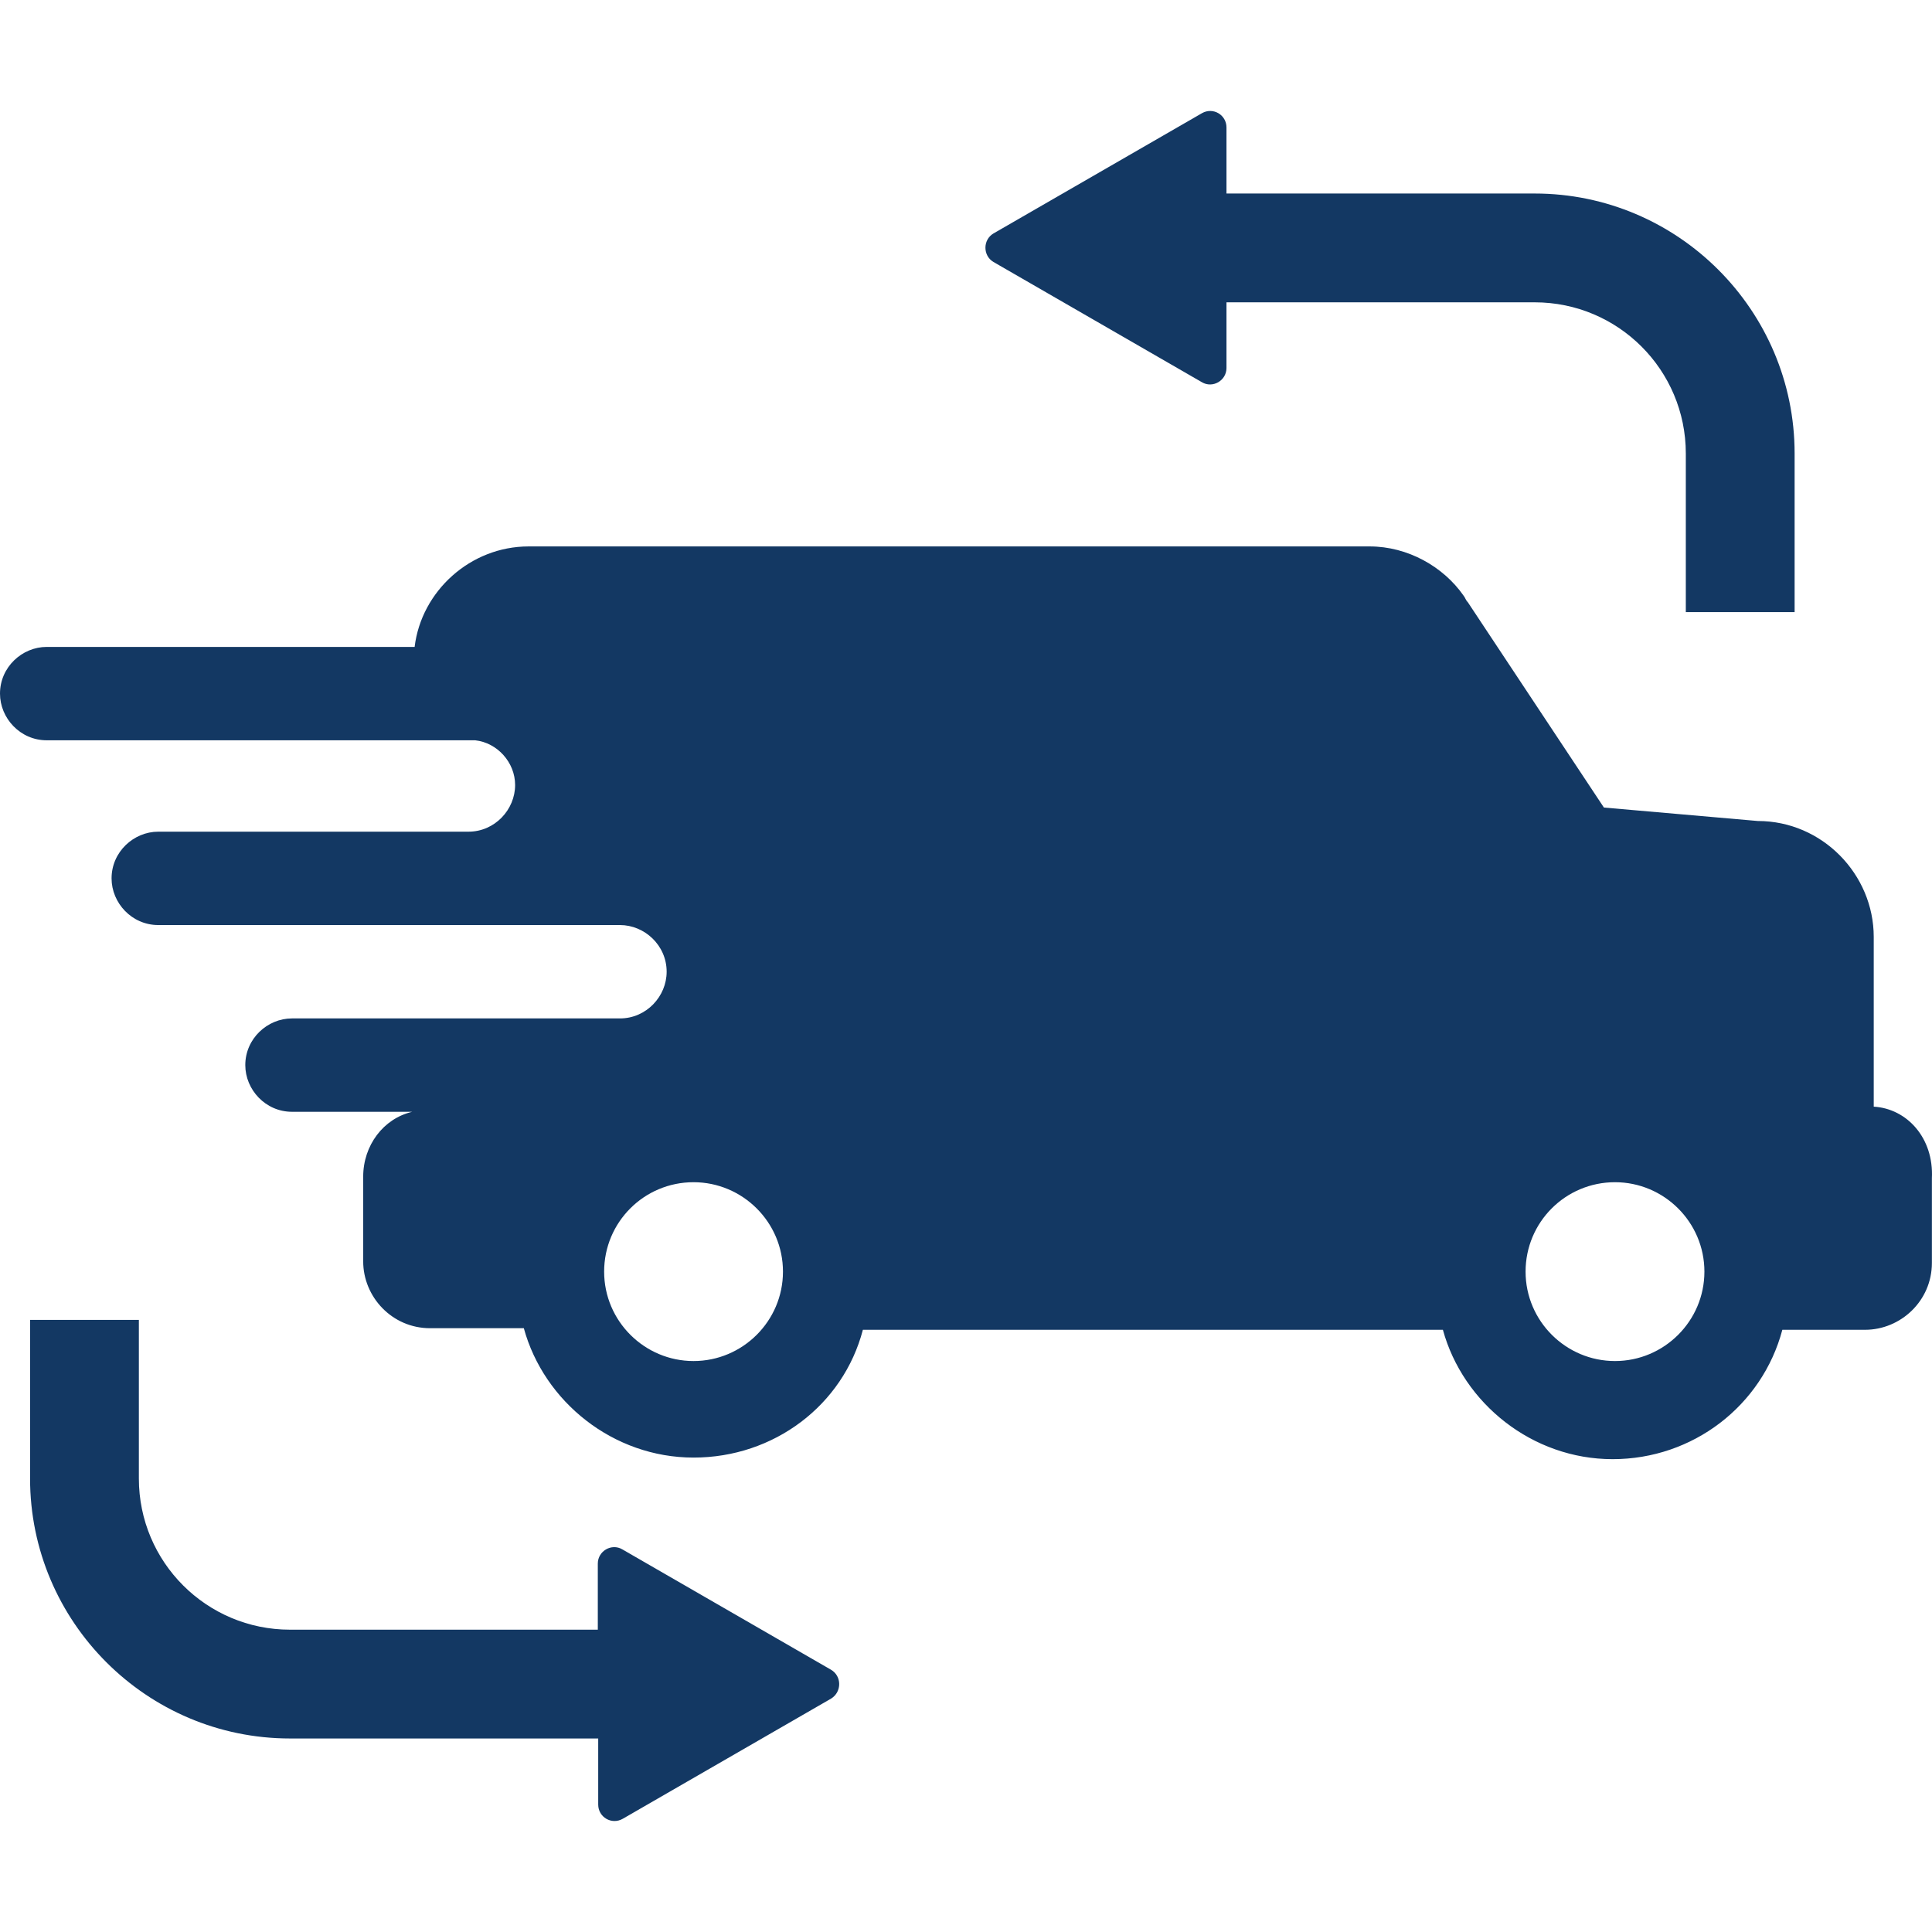 <?xml version="1.0"?>
<svg xmlns="http://www.w3.org/2000/svg" xmlns:xlink="http://www.w3.org/1999/xlink" xmlns:svgjs="http://svgjs.com/svgjs" version="1.1" width="512" height="512" x="0" y="0" viewBox="0 0 488.326 488.326" style="enable-background:new 0 0 512 512" xml:space="preserve" class=""><g>
<g xmlns="http://www.w3.org/2000/svg">
	<g>
		<path d="M473.6,279.713v-42.9c0-15.8-13-29.3-29.3-29.3l-38.9-3.4l-34.4-51.9c-0.6-0.6-0.6-1.1-1.1-1.7    c-5.1-7.3-14.1-12.4-23.7-12.4h-73.3H133.6c-14.7,0-27.1,11.3-28.8,25.4h-93c-6.2,0-11.8,5.1-11.8,11.8c0,6.2,5.1,11.8,11.8,11.8    h106.6c0.6,0,1.1,0,1.7,0c5.6,0.6,10.1,5.6,10.1,11.3c0,6.2-5.1,11.8-11.8,11.8h-14.1H40c-6.2,0-11.8,5.1-11.8,11.8    c0,6.2,5.1,11.8,11.8,11.8h64.3h52.4c6.2,0,11.8,5.1,11.8,11.8c0,6.2-5.1,11.8-11.8,11.8h-52.4H73.8c-6.2,0-11.8,5.1-11.8,11.8    c0,6.2,5.1,11.8,11.8,11.8h30.4c-7.3,1.7-12.4,8.5-12.4,16.4v21.4c0,9,7.3,16.9,16.9,16.9h23.7c5.1,18.6,22.6,32.7,42.9,32.7    s37.8-13.2,42.8-32.3h54.1h92.5c5.1,18.6,22.6,32.7,42.9,32.7s37.8-13.5,42.9-32.7h20.9c9,0,16.9-7.3,16.9-16.9v-21.4    C488.8,287.613,482,280.213,473.6,279.713z M175.3,344.013c-12.4,0-22.6-10.1-22.6-22.6s10.1-22.6,22.6-22.6    c12.4,0,22.6,10.1,22.6,22.6S187.7,344.013,175.3,344.013z M408.2,344.013c-12.4,0-22.6-10.1-22.6-22.6s10.1-22.6,22.6-22.6    c12.4,0,22.6,10.1,22.6,22.6S420.6,344.013,408.2,344.013z" fill="#133863" data-original="#000000" style="" class=""/>
		<path d="M210,422.013l-52.7-30.4c-2.7-1.6-6.2,0.4-6.2,3.6v16.7H73.3c-21.1,0-38.2-17.1-38.2-38.2v-40.1H7.6v40.1    c0,36.2,29.5,65.7,65.7,65.7h77.9v16.7c0,3.2,3.4,5.2,6.2,3.6l52.7-30.4C212.8,427.613,212.8,423.613,210,422.013z" fill="#133863" data-original="#000000" style="" class=""/>
		<path d="M251.1,66.213l52.7,30.4c2.7,1.6,6.2-0.4,6.2-3.6v-16.6h77.9c21.1,0,38.2,17.1,38.2,38.2v40.1h27.5v-40.1    c0-36.2-29.5-65.7-65.7-65.7H310v-16.7c0-3.2-3.4-5.2-6.2-3.6l-52.7,30.4C248.4,60.613,248.4,64.613,251.1,66.213z" fill="#133863" data-original="#000000" style="" class=""/>
	</g>
</g>
<g xmlns="http://www.w3.org/2000/svg">
</g>
<g xmlns="http://www.w3.org/2000/svg">
</g>
<g xmlns="http://www.w3.org/2000/svg">
</g>
<g xmlns="http://www.w3.org/2000/svg">
</g>
<g xmlns="http://www.w3.org/2000/svg">
</g>
<g xmlns="http://www.w3.org/2000/svg">
</g>
<g xmlns="http://www.w3.org/2000/svg">
</g>
<g xmlns="http://www.w3.org/2000/svg">
</g>
<g xmlns="http://www.w3.org/2000/svg">
</g>
<g xmlns="http://www.w3.org/2000/svg">
</g>
<g xmlns="http://www.w3.org/2000/svg">
</g>
<g xmlns="http://www.w3.org/2000/svg">
</g>
<g xmlns="http://www.w3.org/2000/svg">
</g>
<g xmlns="http://www.w3.org/2000/svg">
</g>
<g xmlns="http://www.w3.org/2000/svg">
</g>
</g></svg>
